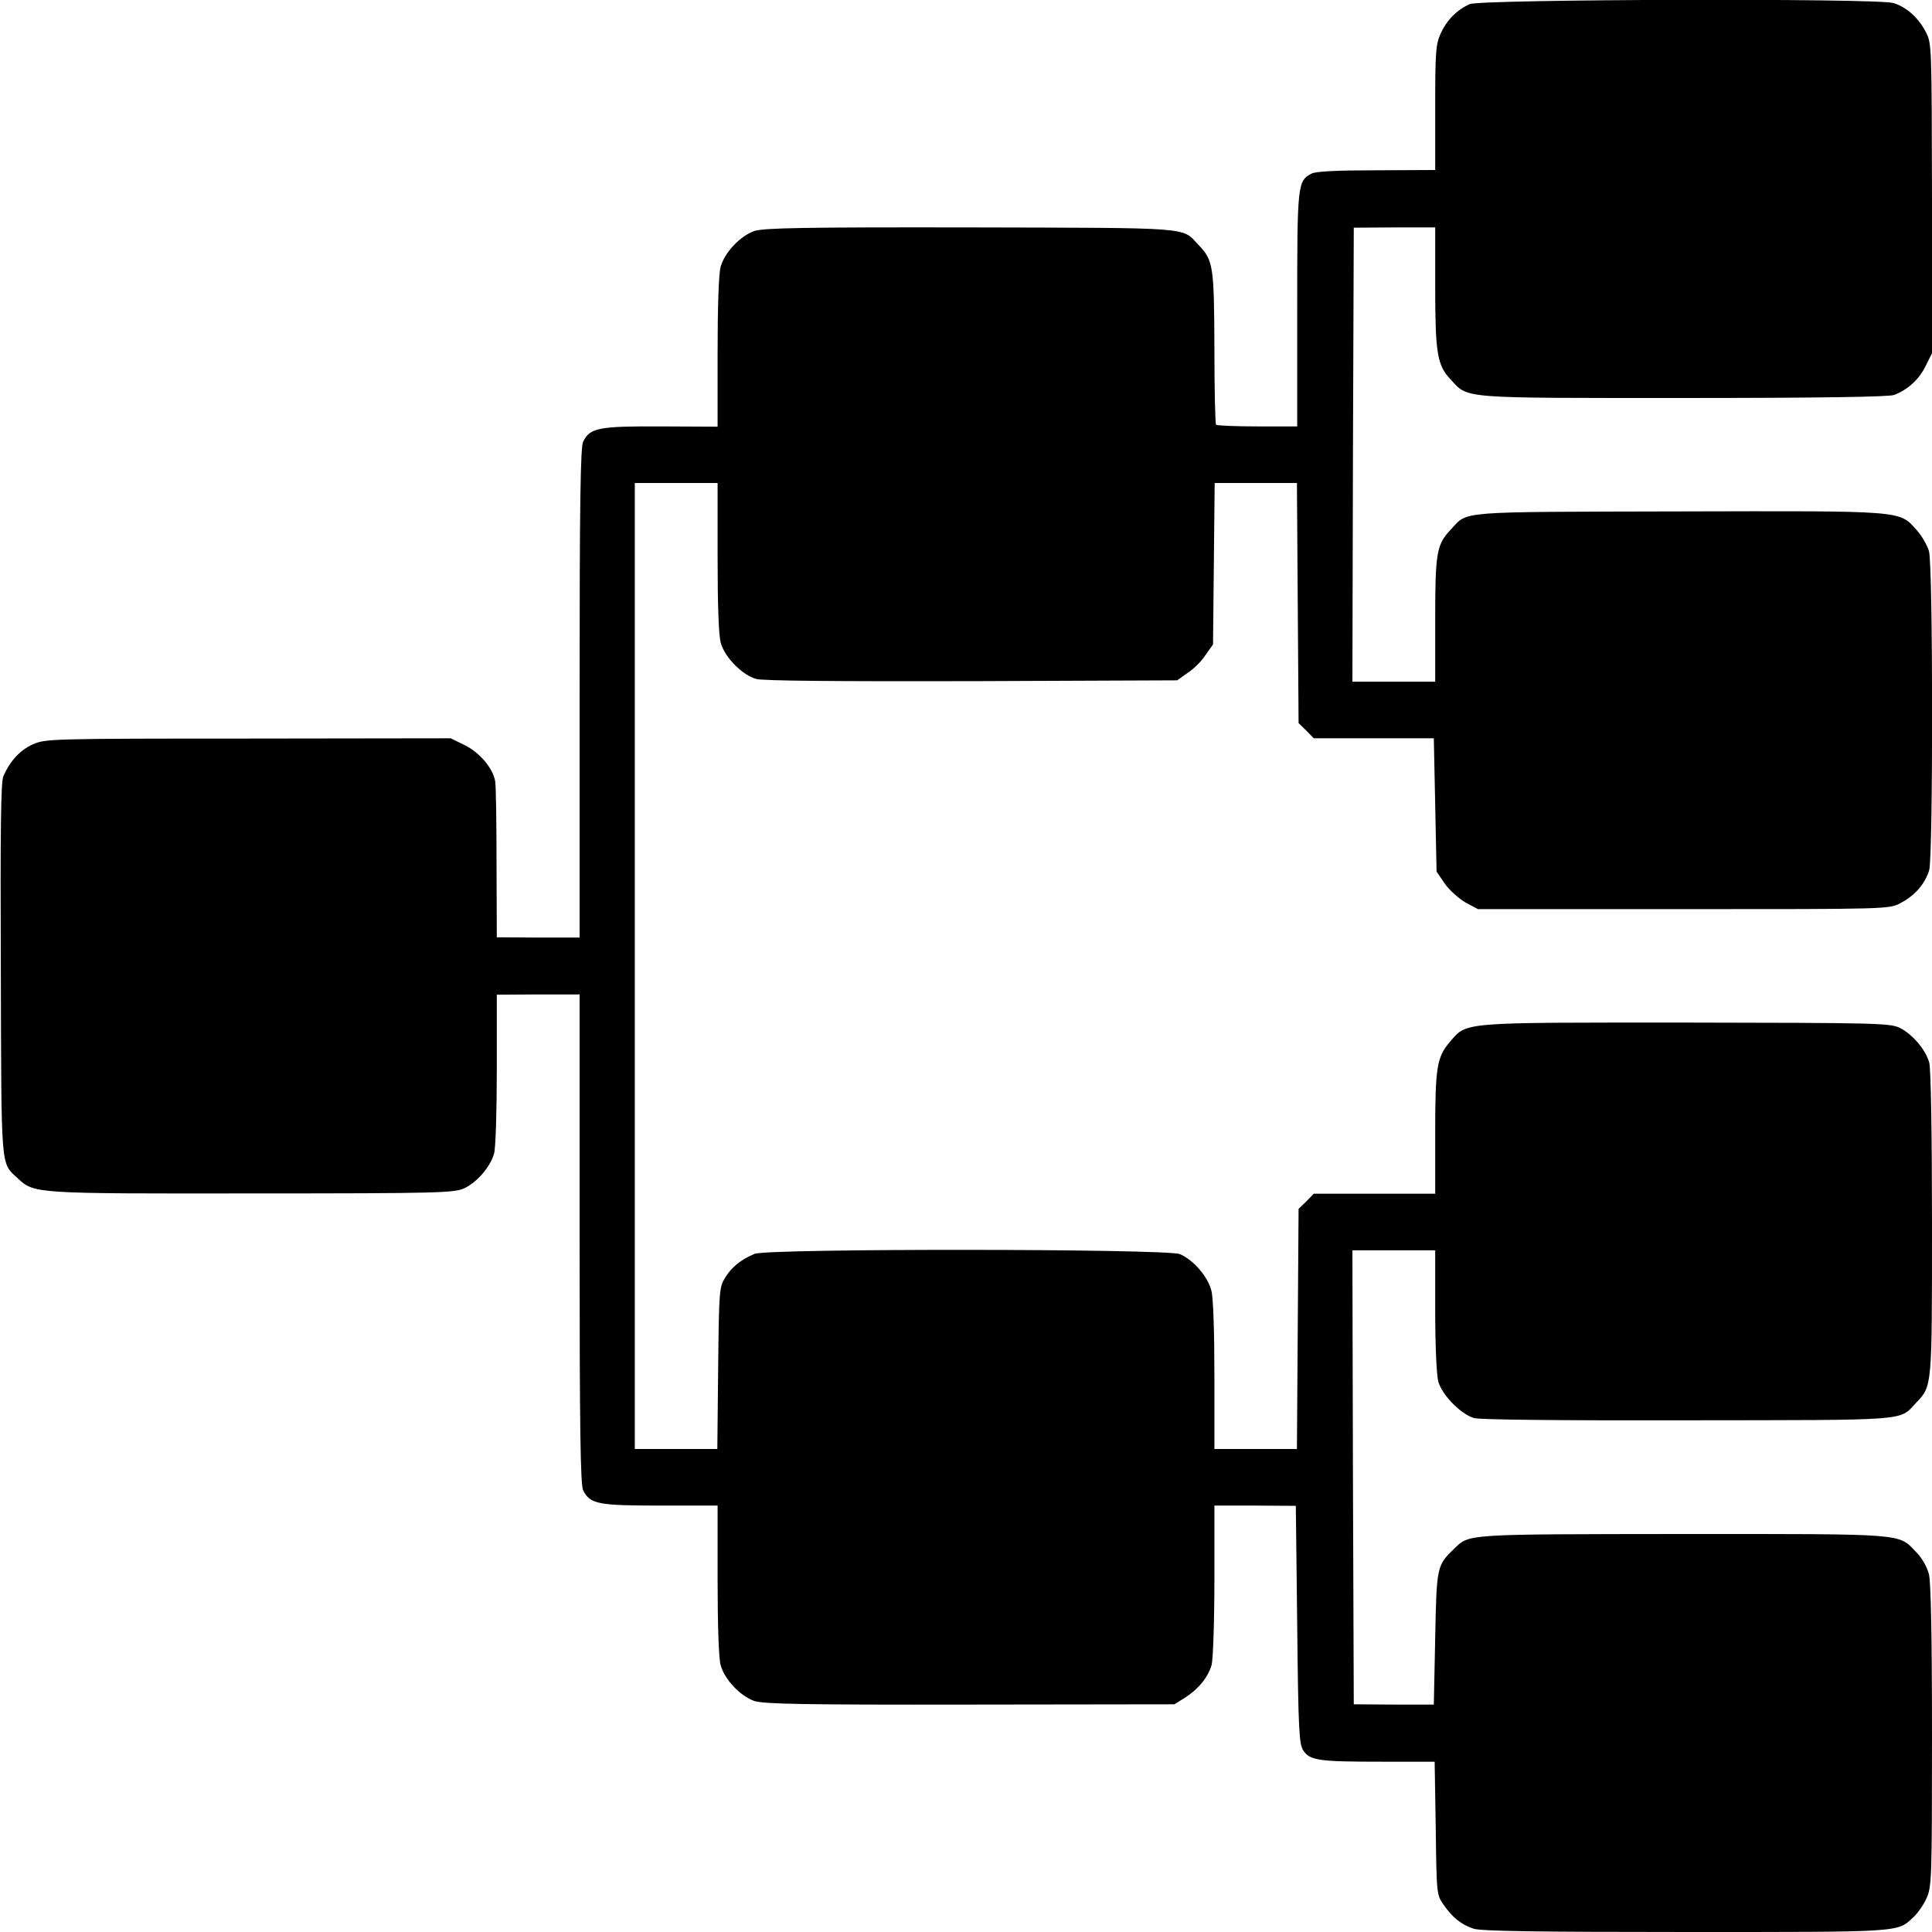 <?xml version="1.0" standalone="no"?>
<!DOCTYPE svg PUBLIC "-//W3C//DTD SVG 20010904//EN"
 "http://www.w3.org/TR/2001/REC-SVG-20010904/DTD/svg10.dtd">
<svg version="1.0" xmlns="http://www.w3.org/2000/svg"
 width="700pt" height="700pt" viewBox="0 0 700 700"
 preserveAspectRatio="xMidYMid meet">
<g transform="translate(0,700) scale(0.1,-0.1)"
fill="#000000" stroke="none">
<path d="M5325 6985 c-47 -21 -83 -58 -105 -106 -18 -40 -20 -66 -20 -270 l0
-225 -213 -1 c-142 0 -221 -4 -235 -12 -51 -27 -52 -38 -52 -493 l0 -423 -144
0 c-80 0 -147 3 -150 6 -3 3 -6 128 -6 279 -1 297 -4 317 -58 373 -61 65 -13
61 -827 63 -613 1 -747 -2 -782 -13 -51 -18 -108 -78 -122 -130 -7 -22 -11
-149 -11 -308 l0 -271 -206 1 c-225 1 -256 -5 -281 -55 -10 -19 -13 -223 -13
-911 l0 -886 -150 0 -150 1 -1 270 c0 149 -2 282 -5 296 -8 47 -57 104 -110
130 l-51 25 -734 -1 c-719 0 -735 -1 -780 -21 -46 -20 -84 -62 -107 -116 -9
-21 -11 -199 -9 -700 2 -737 -1 -698 61 -756 60 -56 57 -56 851 -55 682 0 732
2 768 19 46 22 94 78 107 125 6 19 10 157 10 306 l0 270 150 1 150 0 0 -886
c0 -688 3 -892 13 -911 25 -50 55 -55 280 -55 l207 0 0 -270 c0 -159 4 -286
11 -308 14 -52 71 -112 122 -130 35 -11 170 -14 782 -13 l740 1 37 23 c49 31
85 74 98 120 5 21 10 152 10 307 l0 270 148 0 147 -1 5 -430 c4 -387 7 -433
22 -456 24 -37 57 -41 285 -41 l191 0 4 -241 c3 -240 3 -241 29 -278 31 -45
63 -71 108 -86 25 -9 237 -12 766 -12 793 0 768 -2 828 54 15 14 37 45 47 68
19 41 20 71 20 586 0 372 -4 557 -11 588 -7 27 -25 59 -46 80 -66 69 -28 66
-843 66 -795 -1 -775 1 -831 -53 -63 -61 -64 -63 -69 -325 l-5 -240 -145 0
-145 1 -3 823 -2 822 150 0 150 0 0 -217 c0 -129 5 -234 11 -258 14 -50 82
-119 130 -133 23 -6 309 -9 775 -8 813 1 764 -3 826 63 59 62 58 52 58 650 0
325 -4 562 -10 583 -13 47 -61 103 -107 126 -36 17 -84 18 -773 19 -821 0
-794 3 -856 -69 -48 -56 -54 -91 -54 -332 l0 -219 -220 0 -220 0 -27 -28 -28
-27 -3 -435 -3 -435 -149 0 -150 0 0 266 c0 158 -4 283 -11 308 -13 51 -65
111 -114 132 -48 20 -1497 21 -1541 1 -50 -21 -82 -47 -106 -85 -22 -36 -23
-44 -26 -329 l-3 -293 -150 0 -149 0 0 1750 0 1750 150 0 150 0 0 -271 c0
-177 4 -285 12 -310 15 -52 79 -116 128 -129 25 -7 289 -9 782 -8 l743 3 38
27 c22 14 51 43 65 65 l27 38 3 293 3 292 149 0 149 0 3 -435 3 -435 28 -27
27 -28 218 0 217 0 5 -242 5 -241 30 -44 c17 -24 51 -54 75 -68 l45 -24 745 0
c741 0 745 0 786 22 51 26 90 71 104 120 14 51 14 1104 -1 1155 -6 21 -26 56
-45 77 -64 71 -40 69 -864 67 -809 -2 -760 2 -822 -64 -53 -56 -58 -82 -58
-328 l0 -225 -150 0 -150 0 2 823 3 822 148 1 147 0 0 -213 c0 -242 7 -287 56
-338 65 -70 27 -67 843 -67 498 0 745 4 764 11 49 19 89 55 113 103 l24 48 0
561 c-1 551 -1 562 -22 602 -26 52 -71 92 -118 106 -59 18 -1496 14 -1535 -4z"/>
</g>
</svg>
